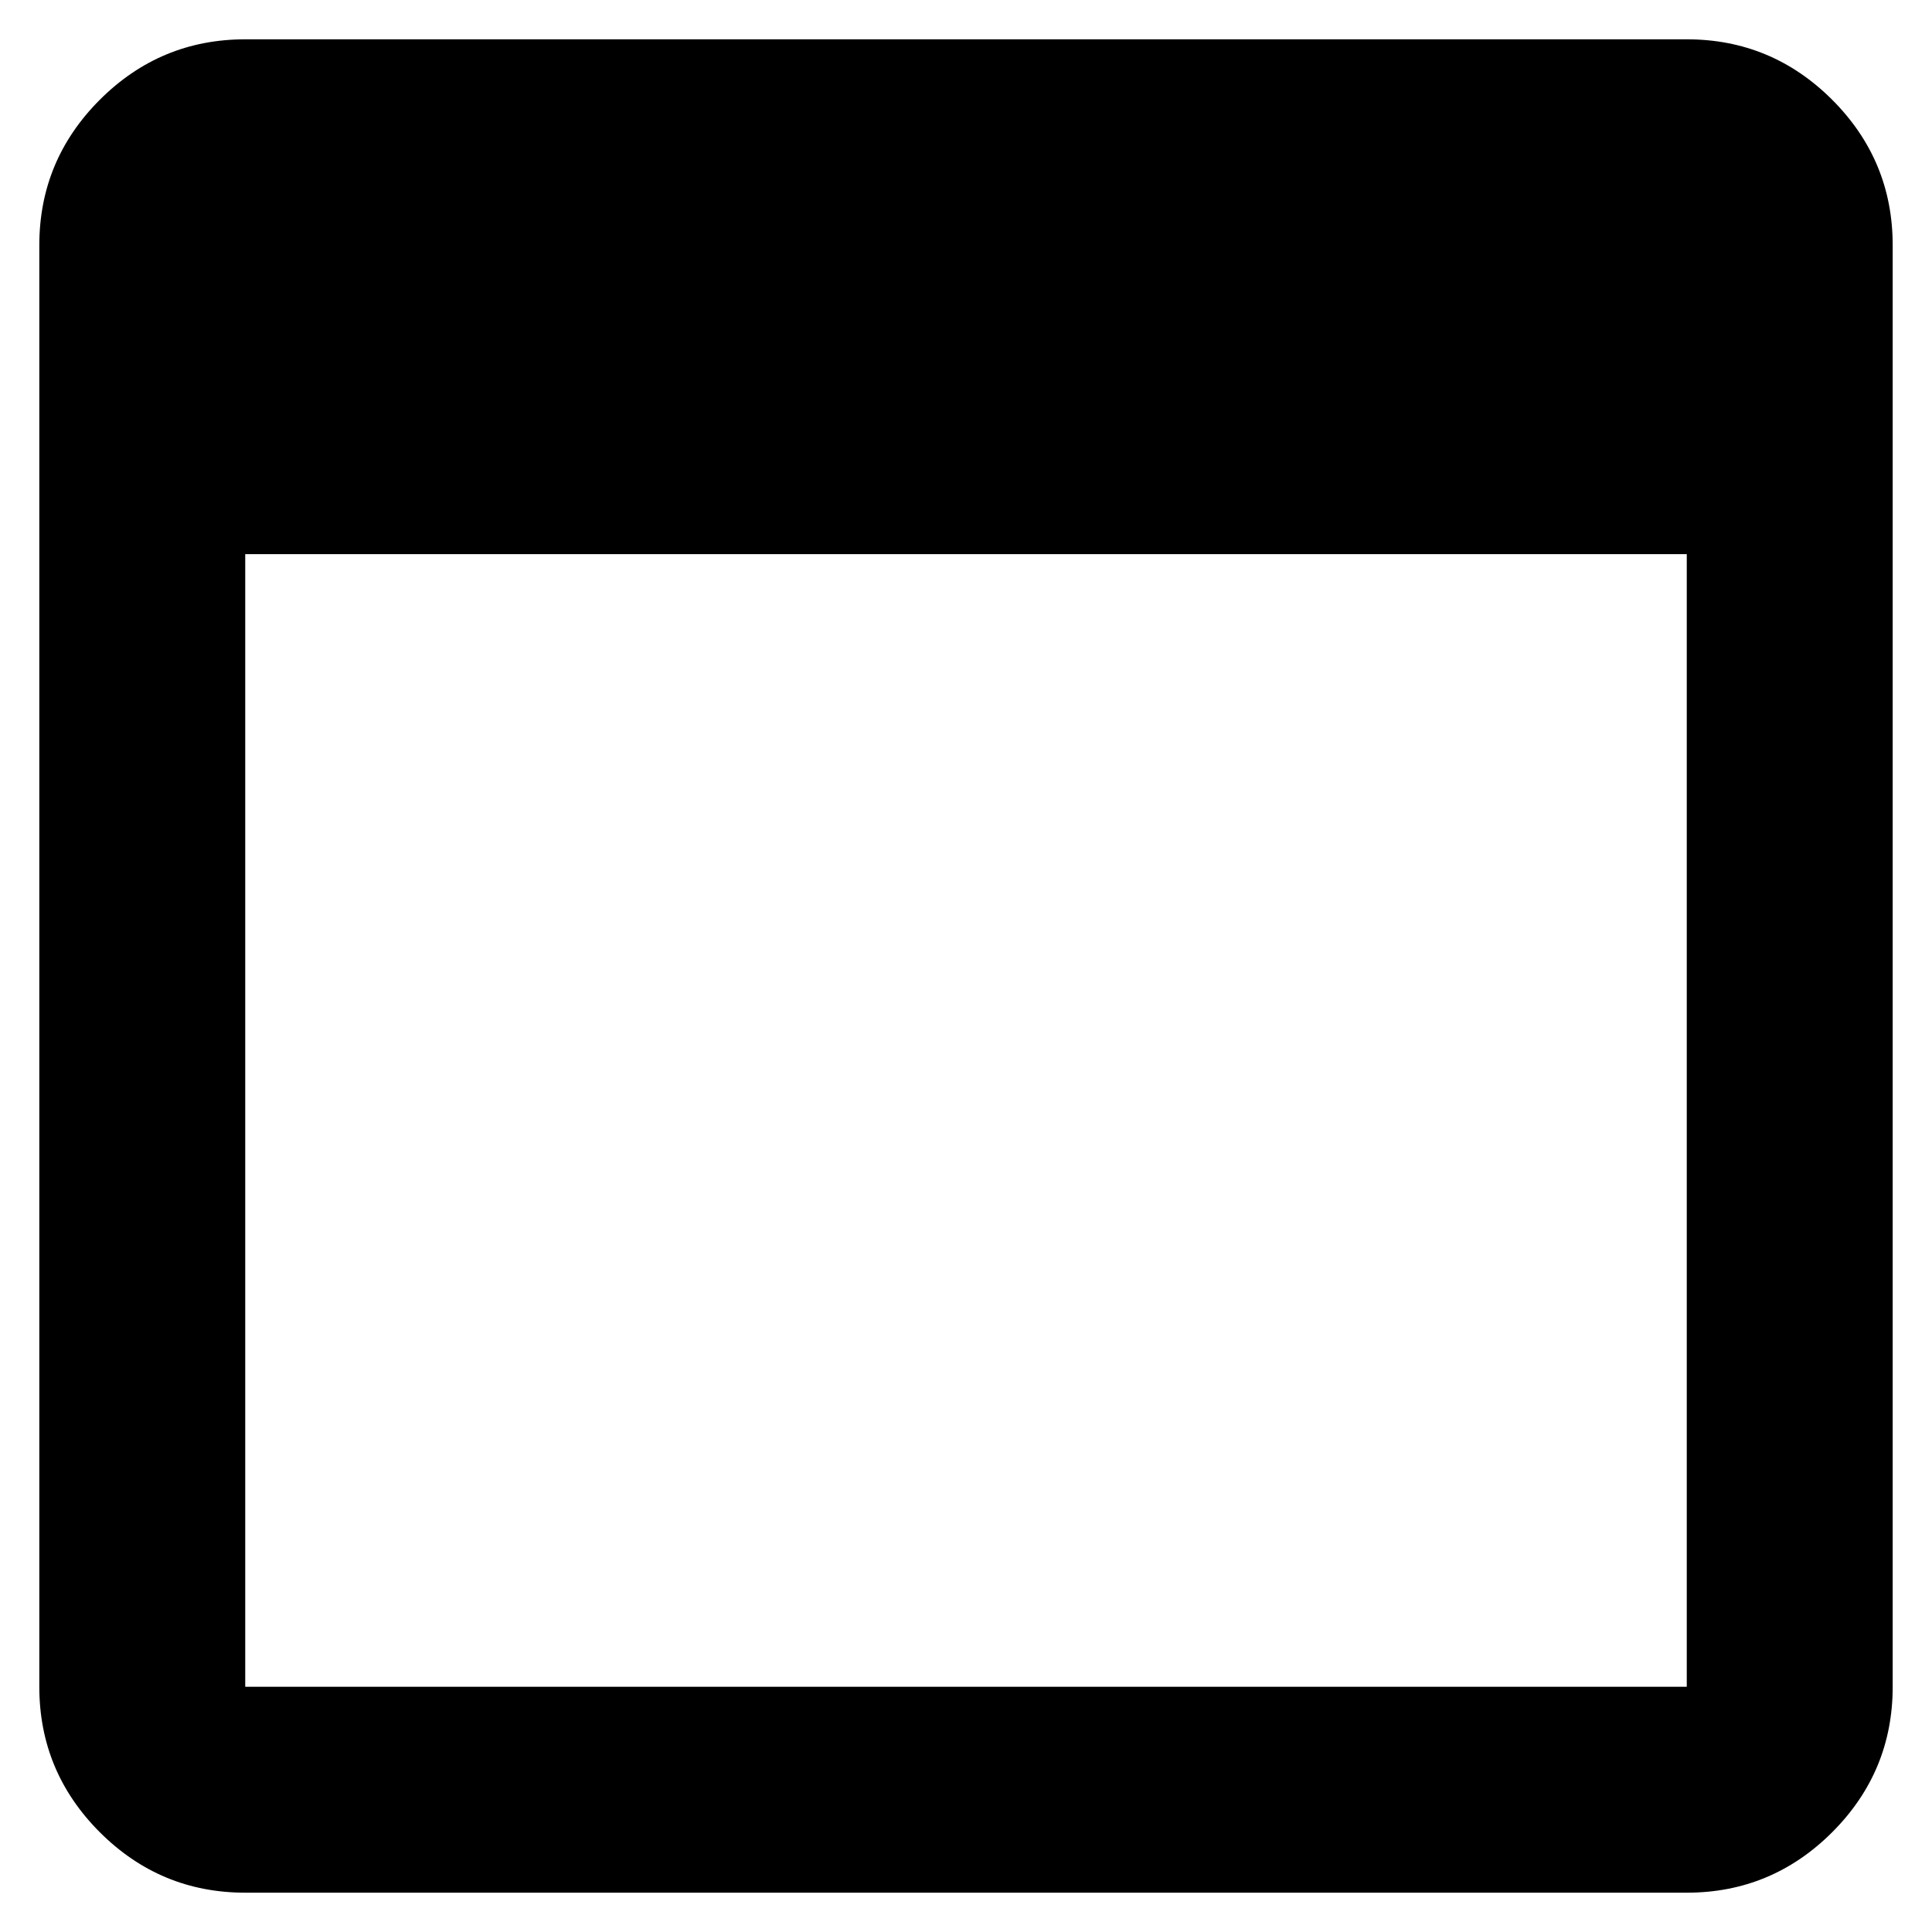 <svg width="43" height="43" viewBox="0 0 43 43" fill="none" xmlns="http://www.w3.org/2000/svg">
<path d="M5.458 42.125C4.198 42.125 3.119 41.676 2.221 40.779C1.324 39.881 0.875 38.802 0.875 37.542V5.458C0.875 4.198 1.324 3.119 2.221 2.221C3.119 1.324 4.198 0.875 5.458 0.875H37.542C38.802 0.875 39.881 1.324 40.779 2.221C41.676 3.119 42.125 4.198 42.125 5.458V37.542C42.125 38.802 41.676 39.881 40.779 40.779C39.881 41.676 38.802 42.125 37.542 42.125H5.458ZM5.458 37.542H37.542V12.333H5.458V37.542Z" fill="black"/>
</svg>
